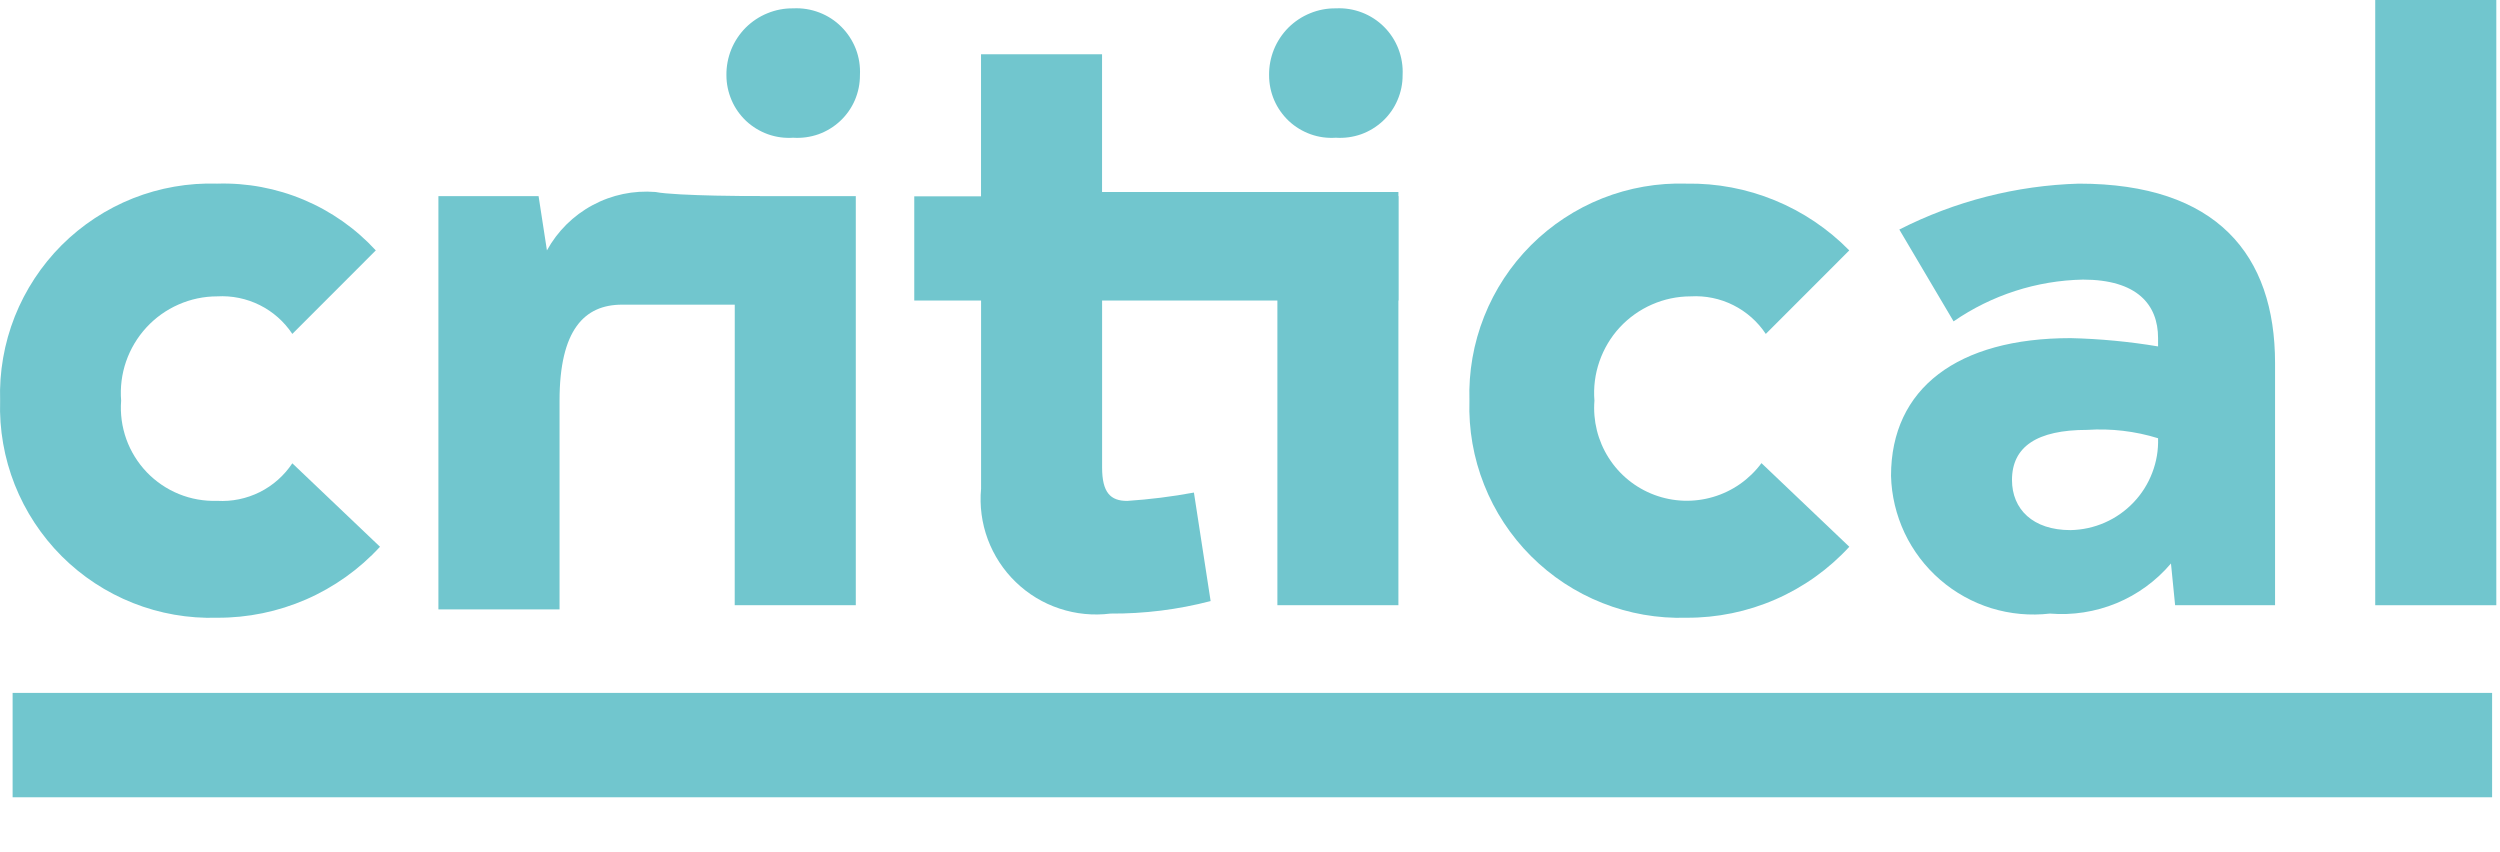 <svg width="44" height="15" viewBox="0 0 44 15" fill="none" xmlns="http://www.w3.org/2000/svg">
<path d="M5.145 8.154L6.688 9.623C6.324 10.019 5.88 10.335 5.387 10.55C4.893 10.765 4.36 10.875 3.822 10.872C3.316 10.888 2.812 10.8 2.341 10.613C1.871 10.427 1.443 10.146 1.085 9.788C0.728 9.43 0.447 9.003 0.26 8.532C0.074 8.062 -0.014 7.558 0.002 7.052C-0.014 6.546 0.074 6.042 0.26 5.571C0.447 5.101 0.728 4.673 1.085 4.315C1.443 3.958 1.871 3.677 2.341 3.49C2.812 3.304 3.316 3.216 3.822 3.232C4.344 3.216 4.864 3.313 5.346 3.516C5.827 3.718 6.26 4.022 6.614 4.407L5.145 5.877C5.001 5.66 4.804 5.486 4.572 5.37C4.339 5.254 4.081 5.201 3.822 5.216C3.587 5.216 3.356 5.265 3.141 5.36C2.927 5.454 2.734 5.592 2.576 5.764C2.417 5.937 2.296 6.14 2.219 6.362C2.143 6.583 2.113 6.818 2.132 7.052C2.114 7.282 2.146 7.512 2.223 7.729C2.301 7.946 2.424 8.144 2.583 8.311C2.743 8.477 2.935 8.608 3.149 8.695C3.362 8.782 3.592 8.822 3.822 8.815C4.081 8.83 4.339 8.777 4.572 8.661C4.804 8.545 5.001 8.37 5.145 8.154Z" fill="#71C6CE"/>
<path d="M13.373 3.452L13.593 5.362H10.948C10.287 5.362 9.848 5.803 9.848 7.052V10.725H7.716V3.452H9.479L9.626 4.407C9.811 4.07 10.09 3.793 10.429 3.611C10.768 3.428 11.152 3.348 11.536 3.379C11.904 3.452 13.373 3.452 13.373 3.452Z" fill="#71C6CE"/>
<path d="M13.96 2.424C13.81 2.434 13.659 2.414 13.516 2.363C13.374 2.312 13.244 2.233 13.133 2.13C13.023 2.026 12.935 1.902 12.876 1.763C12.816 1.624 12.785 1.475 12.785 1.324C12.783 1.169 12.812 1.015 12.87 0.871C12.928 0.728 13.015 0.597 13.124 0.487C13.234 0.378 13.364 0.291 13.508 0.233C13.651 0.174 13.805 0.145 13.96 0.147C14.117 0.139 14.273 0.164 14.419 0.22C14.566 0.276 14.699 0.362 14.809 0.473C14.92 0.584 15.006 0.717 15.063 0.863C15.119 1.009 15.143 1.166 15.135 1.322C15.136 1.473 15.105 1.623 15.046 1.762C14.986 1.901 14.898 2.026 14.788 2.129C14.678 2.232 14.547 2.312 14.405 2.363C14.262 2.413 14.111 2.434 13.96 2.424ZM12.931 10.652H15.062V3.452H12.932L12.931 10.652Z" fill="#71C6CE"/>
<path d="M21.307 10.579C20.731 10.729 20.139 10.803 19.544 10.799C19.242 10.837 18.936 10.807 18.648 10.711C18.359 10.616 18.096 10.456 17.878 10.245C17.659 10.034 17.491 9.776 17.385 9.492C17.279 9.207 17.239 8.902 17.267 8.599V5.289H16.091V3.455H17.266V0.955H19.396V3.379H24.612V5.289H19.397V8.228C19.397 8.669 19.544 8.816 19.838 8.816C20.232 8.79 20.624 8.741 21.013 8.669L21.307 10.579Z" fill="#71C6CE"/>
<path d="M23.511 2.424C23.36 2.434 23.209 2.414 23.067 2.363C22.925 2.312 22.794 2.233 22.684 2.13C22.574 2.026 22.486 1.902 22.426 1.763C22.366 1.624 22.336 1.475 22.336 1.324C22.334 1.169 22.363 1.015 22.421 0.871C22.479 0.728 22.566 0.597 22.675 0.487C22.785 0.378 22.915 0.291 23.059 0.233C23.202 0.174 23.356 0.145 23.511 0.147C23.668 0.139 23.824 0.164 23.97 0.22C24.116 0.276 24.249 0.362 24.36 0.473C24.471 0.584 24.557 0.717 24.613 0.863C24.669 1.009 24.694 1.166 24.686 1.322C24.687 1.473 24.656 1.623 24.596 1.762C24.537 1.901 24.449 2.026 24.339 2.129C24.228 2.232 24.098 2.312 23.956 2.363C23.813 2.413 23.662 2.434 23.511 2.424ZM22.482 10.652H24.612V3.452H22.482V10.652Z" fill="#71C6CE"/>
<path d="M31.005 8.154L32.548 9.623C32.184 10.019 31.741 10.335 31.247 10.55C30.754 10.765 30.221 10.875 29.682 10.872C29.176 10.888 28.672 10.8 28.202 10.613C27.731 10.427 27.304 10.146 26.946 9.788C26.588 9.43 26.307 9.003 26.121 8.532C25.934 8.062 25.846 7.558 25.862 7.052C25.846 6.546 25.934 6.042 26.121 5.571C26.307 5.101 26.588 4.673 26.946 4.315C27.304 3.958 27.731 3.677 28.202 3.49C28.672 3.304 29.176 3.216 29.682 3.232C30.214 3.223 30.743 3.323 31.235 3.525C31.728 3.727 32.174 4.027 32.547 4.407L31.078 5.877C30.935 5.661 30.737 5.486 30.505 5.37C30.273 5.254 30.015 5.201 29.756 5.216C29.521 5.216 29.289 5.265 29.075 5.359C28.86 5.453 28.666 5.591 28.507 5.763C28.348 5.935 28.227 6.139 28.15 6.361C28.073 6.583 28.043 6.818 28.062 7.052C28.034 7.405 28.122 7.758 28.312 8.057C28.502 8.357 28.785 8.586 29.117 8.71C29.449 8.834 29.812 8.847 30.152 8.746C30.492 8.646 30.79 8.437 31.001 8.152L31.005 8.154Z" fill="#71C6CE"/>
<path d="M40.041 6.391V10.652H38.282L38.209 9.917C37.95 10.223 37.621 10.463 37.251 10.616C36.88 10.769 36.478 10.832 36.078 10.799C35.732 10.839 35.382 10.807 35.049 10.705C34.717 10.602 34.409 10.431 34.146 10.203C33.883 9.975 33.67 9.695 33.521 9.38C33.373 9.065 33.291 8.723 33.282 8.375C33.282 6.832 34.457 5.951 36.441 5.951C36.958 5.963 37.473 6.012 37.982 6.097V5.95C37.982 5.362 37.615 4.921 36.66 4.921C35.846 4.937 35.054 5.193 34.383 5.656L33.428 4.04C34.409 3.54 35.488 3.264 36.588 3.232C39.012 3.232 40.041 4.481 40.041 6.391ZM37.982 7.713C37.578 7.588 37.155 7.538 36.733 7.566C35.852 7.566 35.411 7.86 35.411 8.448C35.411 8.962 35.778 9.33 36.44 9.33C36.648 9.326 36.853 9.282 37.044 9.198C37.234 9.115 37.406 8.994 37.549 8.844C37.693 8.694 37.805 8.516 37.879 8.322C37.954 8.128 37.989 7.921 37.982 7.713Z" fill="#71C6CE"/>
<path d="M41.804 0H43.935V10.652H41.804V0Z" fill="#71C6CE"/>
<path d="M0.222 14.032V12.195H43.861V14.032H0.222Z" fill="#71C6CE"/>
</svg>
